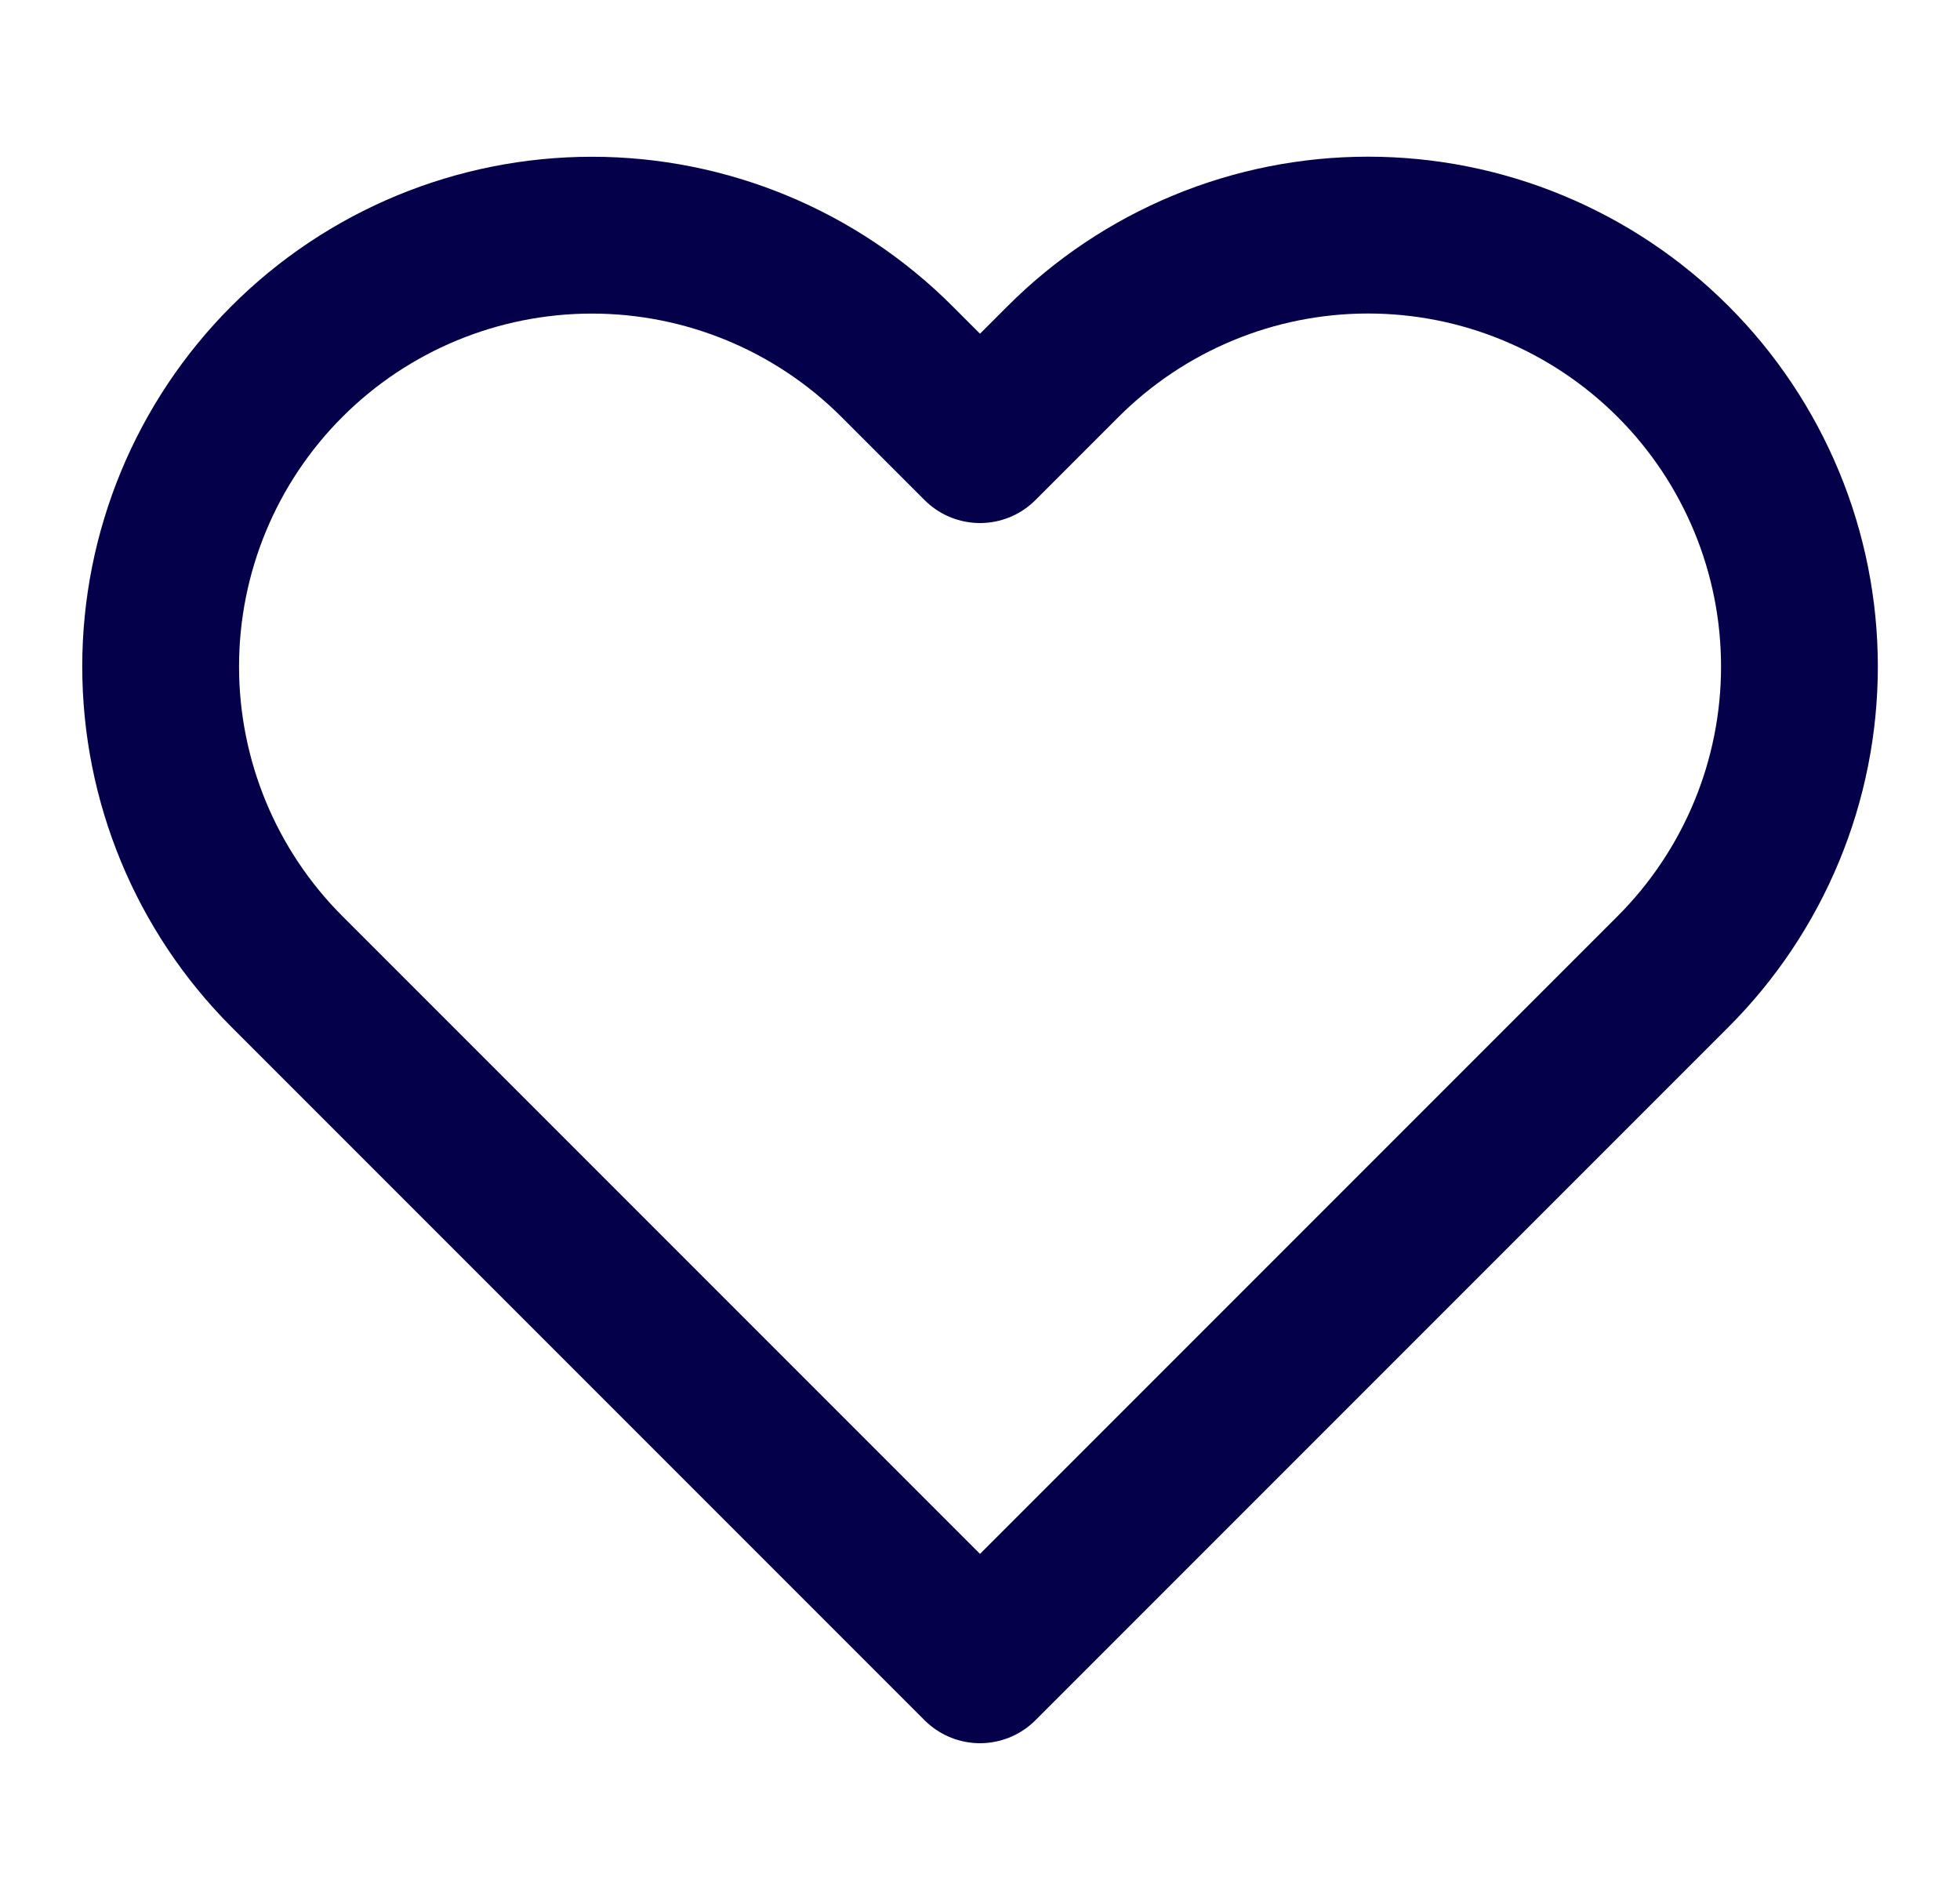 <svg width="25" height="24" viewBox="0 0 25 24" fill="none" xmlns="http://www.w3.org/2000/svg">
<g id="heart">
<path id="Icon" d="M21.34 4.61C20.829 4.099 20.223 3.694 19.555 3.417C18.888 3.14 18.173 2.998 17.45 2.998C16.728 2.998 16.012 3.14 15.345 3.417C14.677 3.694 14.071 4.099 13.56 4.61L12.5 5.67L11.44 4.61C10.408 3.578 9.009 2.999 7.55 2.999C6.091 2.999 4.692 3.578 3.66 4.61C2.628 5.642 2.049 7.041 2.049 8.5C2.049 9.959 2.628 11.358 3.66 12.39L4.72 13.45L12.5 21.23L20.28 13.45L21.34 12.39C21.851 11.879 22.256 11.273 22.533 10.605C22.81 9.938 22.952 9.222 22.952 8.5C22.952 7.777 22.81 7.062 22.533 6.395C22.256 5.727 21.851 5.121 21.34 4.61V4.61Z" stroke="#04004A" stroke-width="2" stroke-linecap="round" stroke-linejoin="round"/>
</g>
</svg>

